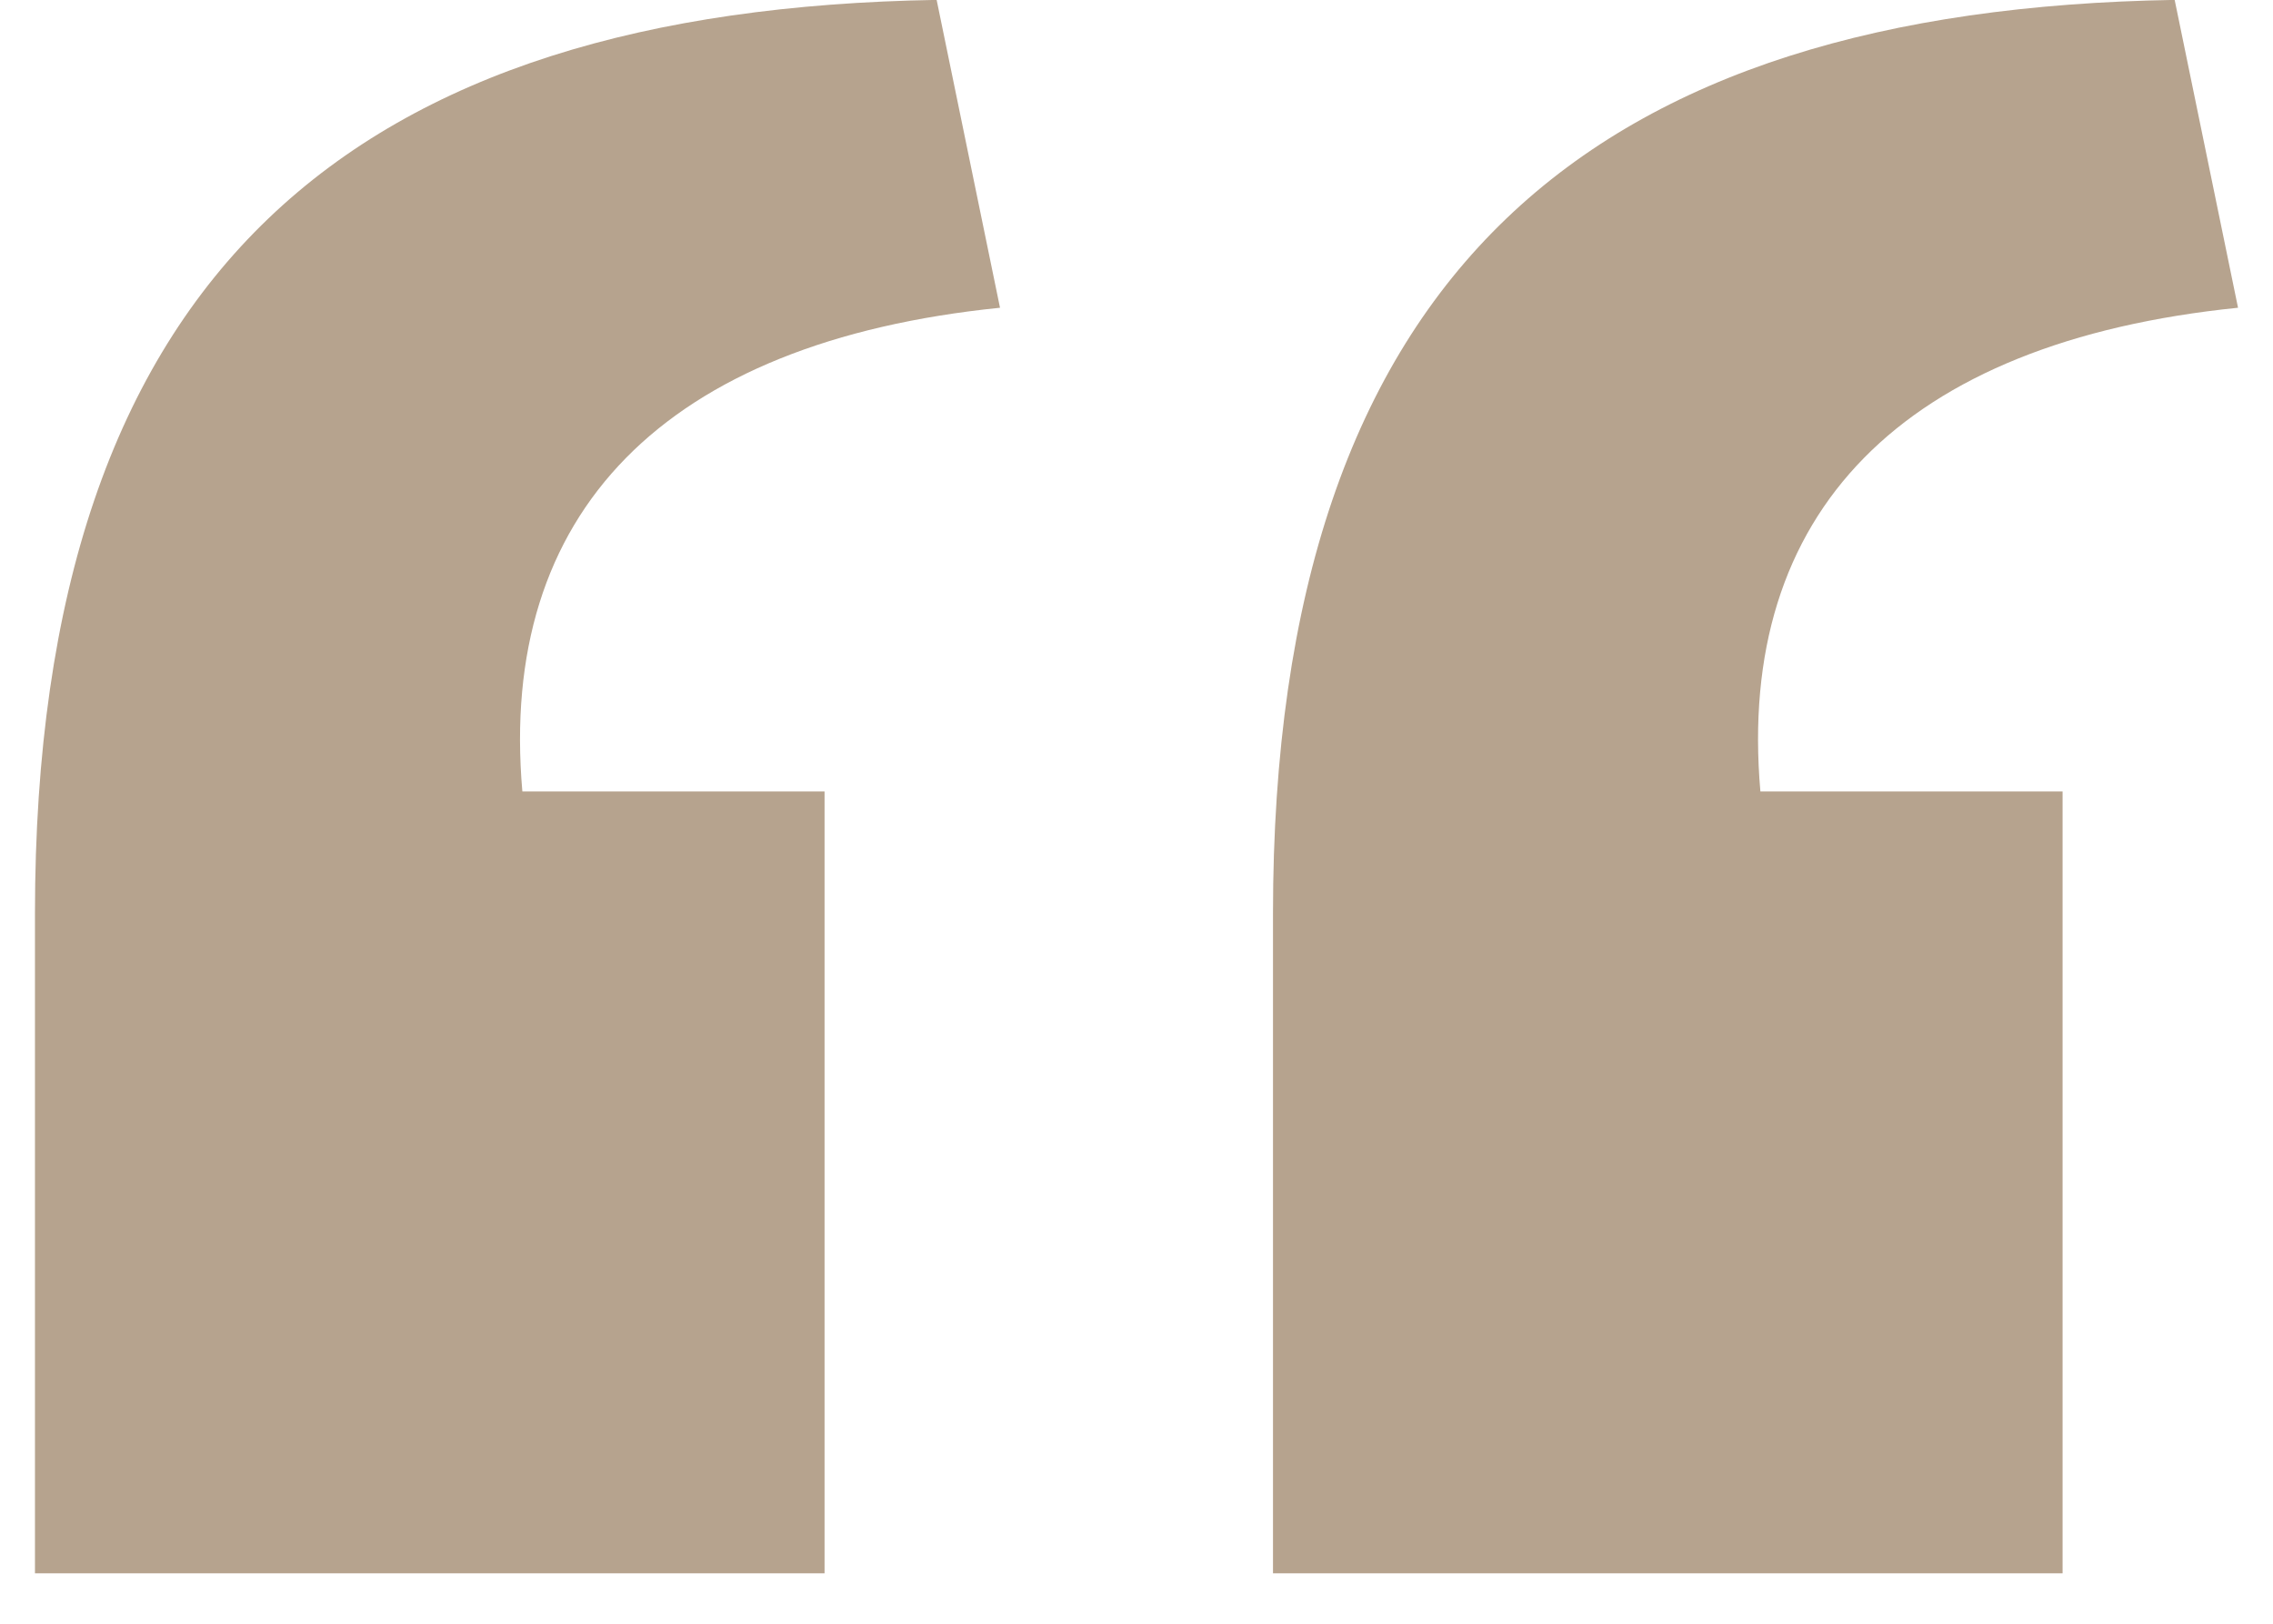 <?xml version="1.0" encoding="UTF-8"?>
<svg width="42px" height="30px" viewBox="0 0 42 30" version="1.1" xmlns="http://www.w3.org/2000/svg" xmlns:xlink="http://www.w3.org/1999/xlink">
    <title>ED3D4C0D-F41B-415E-8CC3-70CCD0F2CDAA</title>
    <g id="Taxonomy" stroke="none" stroke-width="1" fill="none" fill-rule="evenodd">
        <g id="Desktop-Components-v2" transform="translate(-699, -7341)" fill="#B6A38E" fill-rule="nonzero">
            <g id="Testimonila" transform="translate(212.5, 7294.888)">
                <g id="“-copy" transform="translate(487.146, 46.11)">
                    <path d="M22.876,29.07 L37.466,29.07 L37.466,14.625 L31.882,14.625 C31.432,9.479 34.494,6.319 40.708,5.688 L39.537,0 C28.82,0.181 22.876,4.965 22.876,16.882 L22.876,29.07 Z M0,29.07 L14.59,29.07 L14.59,14.625 L9.006,14.625 C8.556,9.479 11.618,6.319 17.832,5.688 L16.661,0 C5.944,0.181 0,4.965 0,16.882 L0,29.07 Z" id="Shape"></path>
                </g>
            </g>
        </g>
    </g>
</svg>